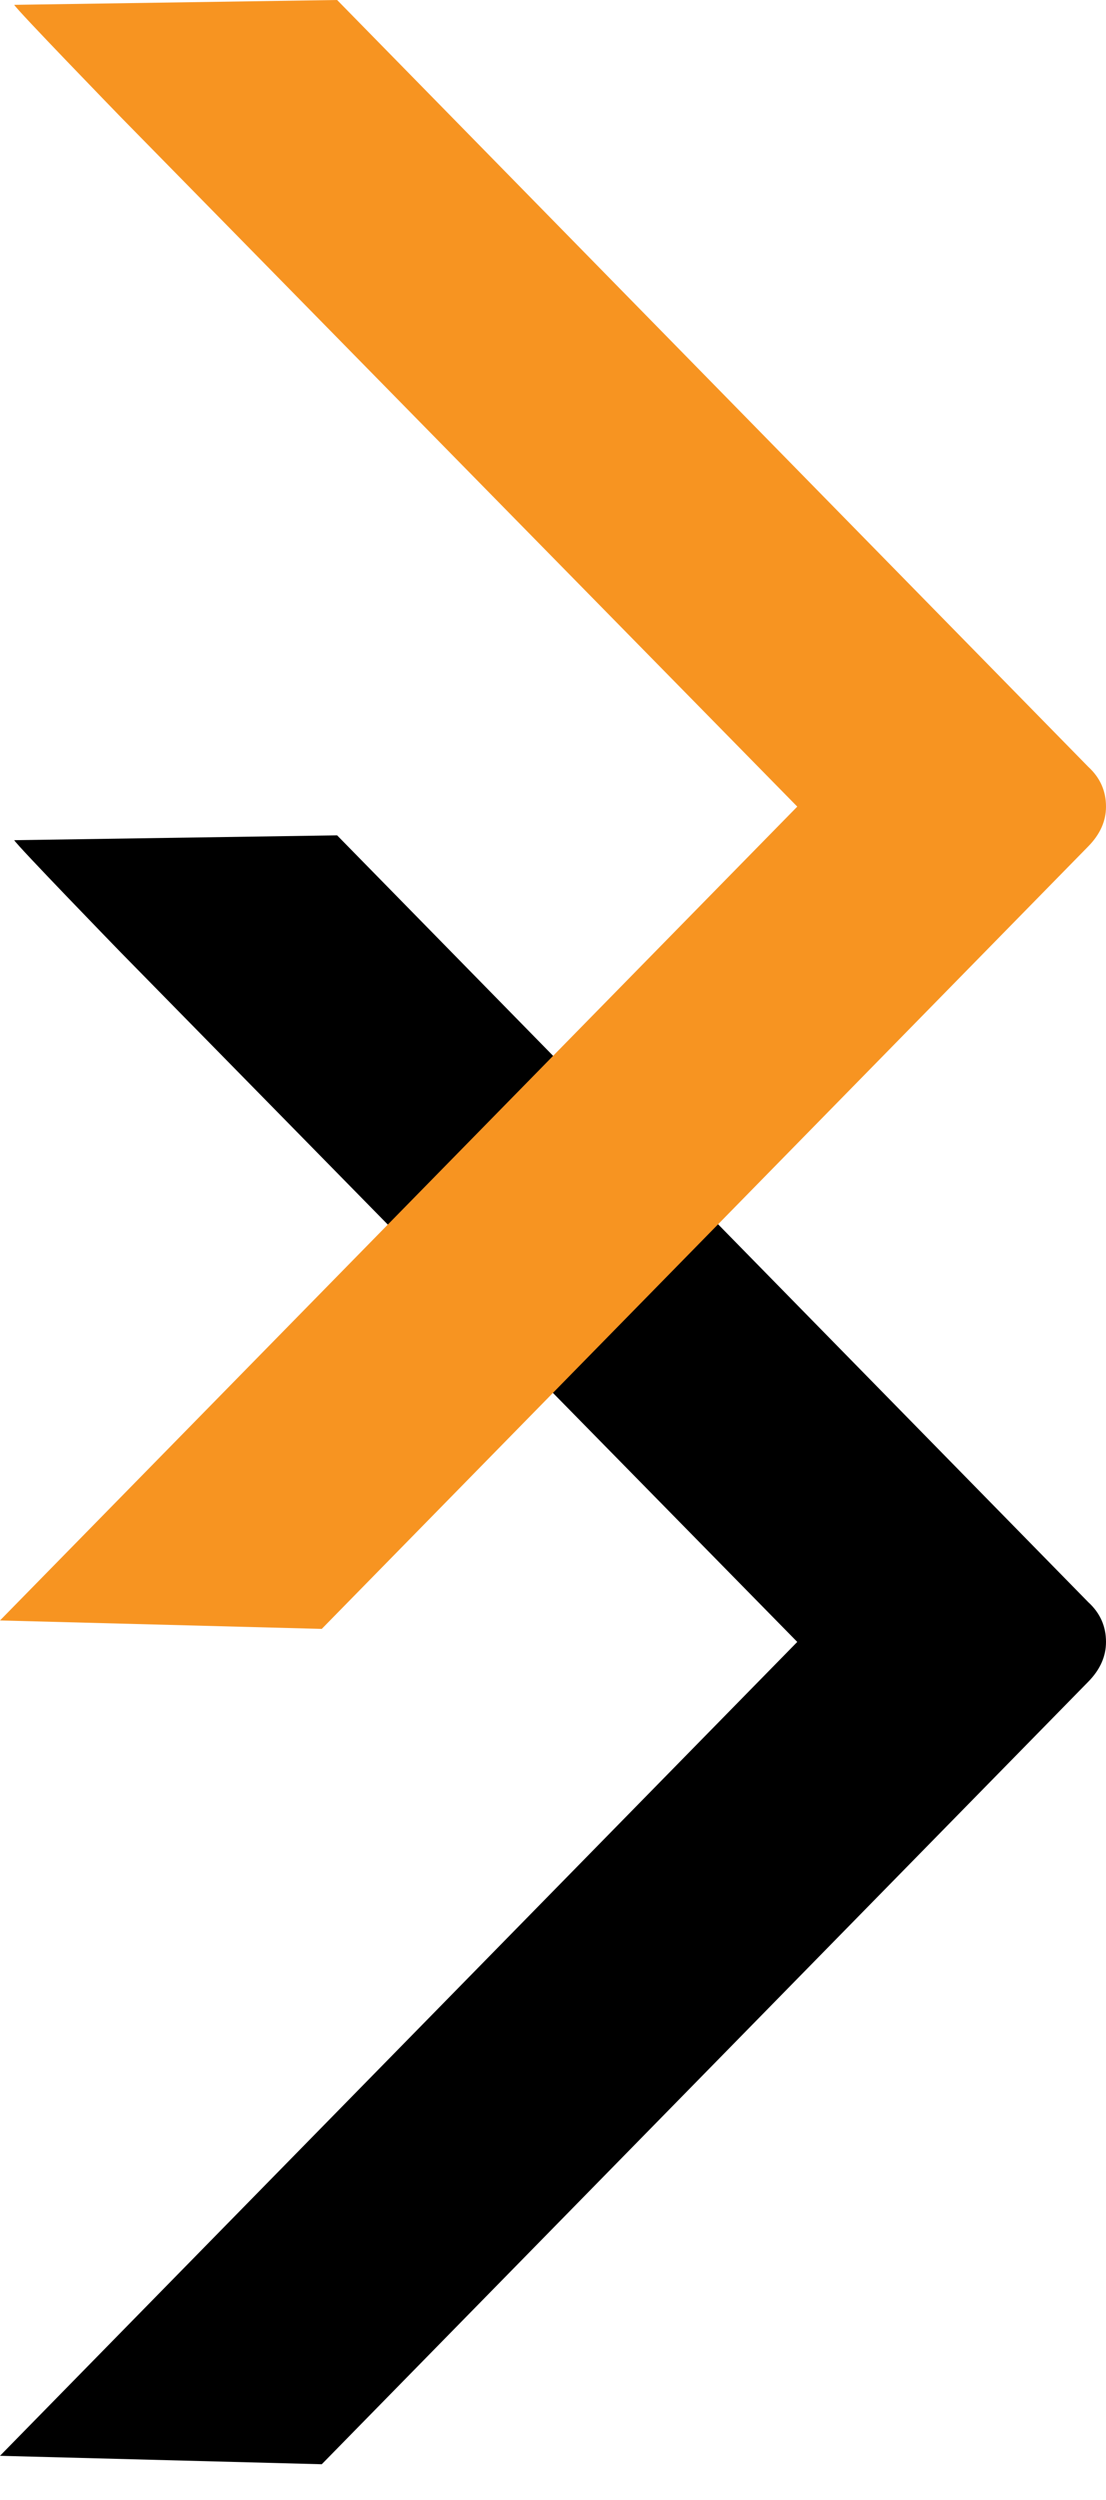 <?xml version="1.0" encoding="UTF-8"?>
<svg xmlns="http://www.w3.org/2000/svg" width="27" height="61" viewBox="0 0 27 61" fill="none">
  <path d="M0 59.92L7.855 60.126L26.567 41.033C26.856 40.739 27 40.416 27 40.062C27 39.68 26.856 39.356 26.567 39.092L8.23 20.382L0.347 20.5C0.404 20.617 2.859 23.147 2.945 23.235L19.463 40.062L0 59.92Z" fill="black"></path>
  <path d="M0 39.538L7.855 39.744L26.567 20.651C26.856 20.357 27 20.034 27 19.681C27 19.298 26.856 18.975 26.567 18.71L8.23 0L0.347 0.118C0.404 0.235 2.859 2.765 2.945 2.854L19.463 19.681L0 39.538Z" fill="#F79421"></path>
</svg>
